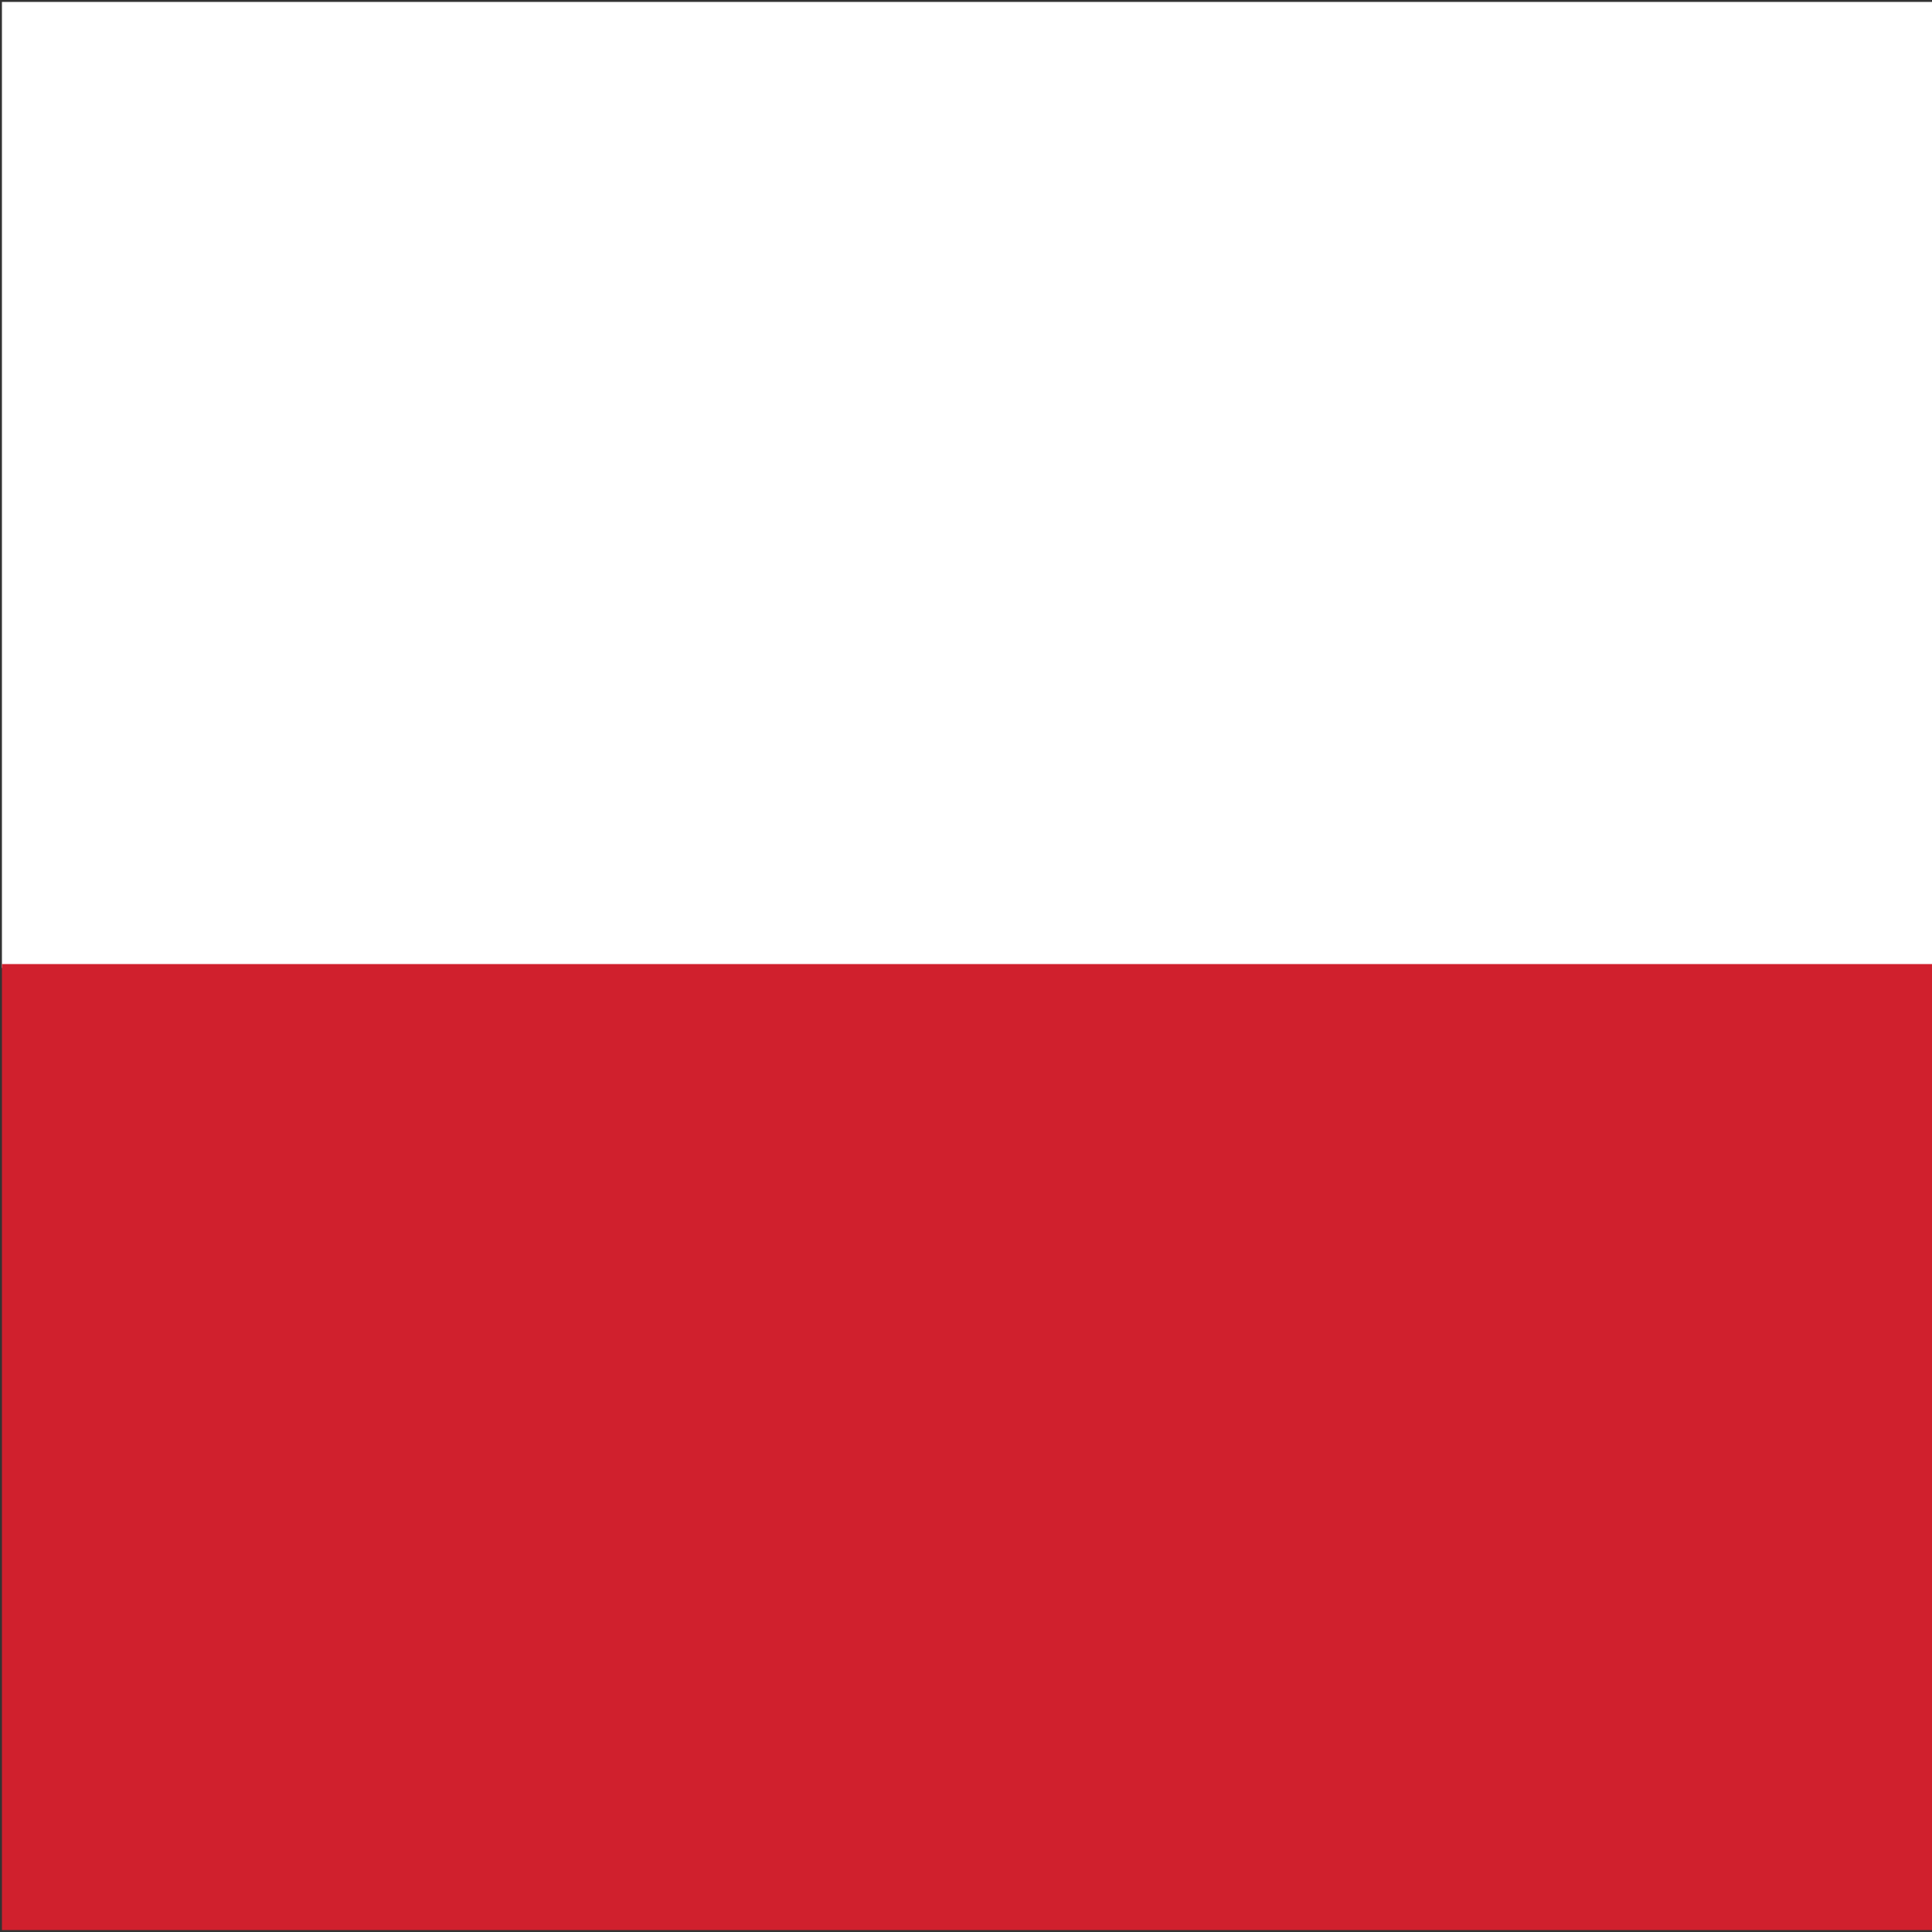 <?xml version="1.0" encoding="utf-8"?>
<!-- Generator: Adobe Illustrator 23.0.0, SVG Export Plug-In . SVG Version: 6.00 Build 0)  -->
<svg version="1.1" xmlns="http://www.w3.org/2000/svg" xmlns:xlink="http://www.w3.org/1999/xlink" x="0px" y="0px"
	 viewBox="0 0 100 100" style="enable-background:new 0 0 100 100;" xml:space="preserve">
<rect x="0" y="0" width="100" height="100" fill="#333333" stroke="none"/>
<style type="text/css">
	.st0{display:none;}
	.st1{display:inline;}
	.st2{clip-path:url(#SVGID_2_);}
	.st3{fill:#FFFFFF;}
	.st4{fill:#C8202F;}
	.st5{fill:#222D65;}
	.st6{clip-path:url(#SVGID_4_);}
	.st7{fill:#D0202D;}
	.st8{fill:#273476;}
</style>
<g id="Warstwa_1" class="st0">
	<g class="st1">
		<defs>
			<rect id="SVGID_1_" x="0.3" y="0.1" width="100" height="100.3"/>
		</defs>
		<clipPath id="SVGID_2_">
			<use xlink:href="#SVGID_1_"  style="overflow:visible;"/>
		</clipPath>
		<g class="st2">
			<g>
				<rect x="-9.5" y="-6" class="st3" width="120.9" height="114"/>
				<path class="st4" d="M-9.5-6v8.9L21.4,32l9.4,0L-9.5-6z M43.7-6v48.9H-9.5v16.2h53.2V108h14.5l0-48.9h53.2V42.9H58.2l0-48.9
					L43.7-6z M102.1-6l-39,36.7V32h8.1l40.3-38L102.1-6z M30.7,70l-40.2,38h9.4l39-36.7V70L30.7,70z M71.1,70l40.3,38v-8.9L80.6,70
					H71.1z"/>
				<path class="st5" d="M4.7-6l34.2,32.3V-6L4.7-6z M63.1-6v32.3L97.4-6L63.1-6z M-9.5,7.3V32l26.2,0L-9.5,7.3z M111.5,7.3L85.3,32
					h26.2V7.3z M-9.5,70v24.7L16.7,70H-9.5z M85.3,70l26.2,25V70H85.3z M63.1,75.7V108h34.3L63.1,75.7z M38.9,75.7L4.6,108h34.3
					V75.7z"/>
			</g>
		</g>
	</g>
</g>
<g id="Warstwa_3" class="st0">
	<g class="st1">
		<defs>
			<rect id="SVGID_3_" x="-3" y="-3.6" width="107.1" height="107.1"/>
		</defs>
		<clipPath id="SVGID_4_">
			<use xlink:href="#SVGID_3_"  style="overflow:visible;"/>
		</clipPath>
		<g class="st6">
			<rect id="_x31_4_1_" x="-56.5" y="-3.6" class="st3" width="214" height="107"/>
			<polygon id="_x31_3_1_" class="st7" points="39.7,60.6 39.7,103.5 61.2,103.5 61.2,60.6 157.4,60.6 157.4,39.2 61.2,39.2 
				61.2,-3.6 39.7,-3.6 39.7,39.2 -56.5,39.2 -56.5,60.6 			"/>
			<polygon id="_x31_2_1_" class="st8" points="68.3,31.1 68.3,-3.6 137.6,-3.6 			"/>
			<polygon id="_x31_1_1_" class="st8" points="68.3,68.8 68.3,103.5 137.6,103.5 			"/>
			<polygon id="_x31_0_1_" class="st8" points="32.6,68.8 32.6,103.5 -36.7,103.5 			"/>
			<polygon id="_x39__1_" class="st8" points="32.6,31.1 32.6,-3.6 -36.7,-3.6 			"/>
			<polygon id="_x38__1_" class="st8" points="-56.5,6.4 -56.5,32.1 -5.1,32.1 			"/>
			<polygon id="_x37__1_" class="st8" points="157.4,6.4 157.4,32.1 106,32.1 			"/>
			<polygon id="_x36__1_" class="st8" points="157.4,93.5 157.4,67.8 106,67.8 			"/>
			<polygon id="_x35__1_" class="st8" points="-56.5,93.5 -56.5,67.8 -5.1,67.8 			"/>
			<polyline id="_x34__1_" class="st7" points="157.4,-3.6 145.6,-3.6 74.3,32.1 86.2,32.1 157.6,-3.6 			"/>
			<polyline id="_x33_" class="st7" points="26.6,67.8 14.7,67.8 -56.5,103.5 -44.7,103.5 26.7,67.8 			"/>
			<polygon id="_x32__1_" class="st7" points="2.9,32.1 14.8,32.1 -56.5,-3.6 -56.5,2.4 			"/>
			<polygon id="_x31__1_" class="st7" points="98,67.8 86.1,67.8 157.4,103.5 157.4,97.5 			"/>
		</g>
	</g>
</g>
<g id="Warstwa_2">
	<rect x="0.1" y="0.1" class="st3" width="100" height="50"/>
	<rect x="0.1" y="49.9" class="st7" width="100" height="50"/>
</g>
</svg>
